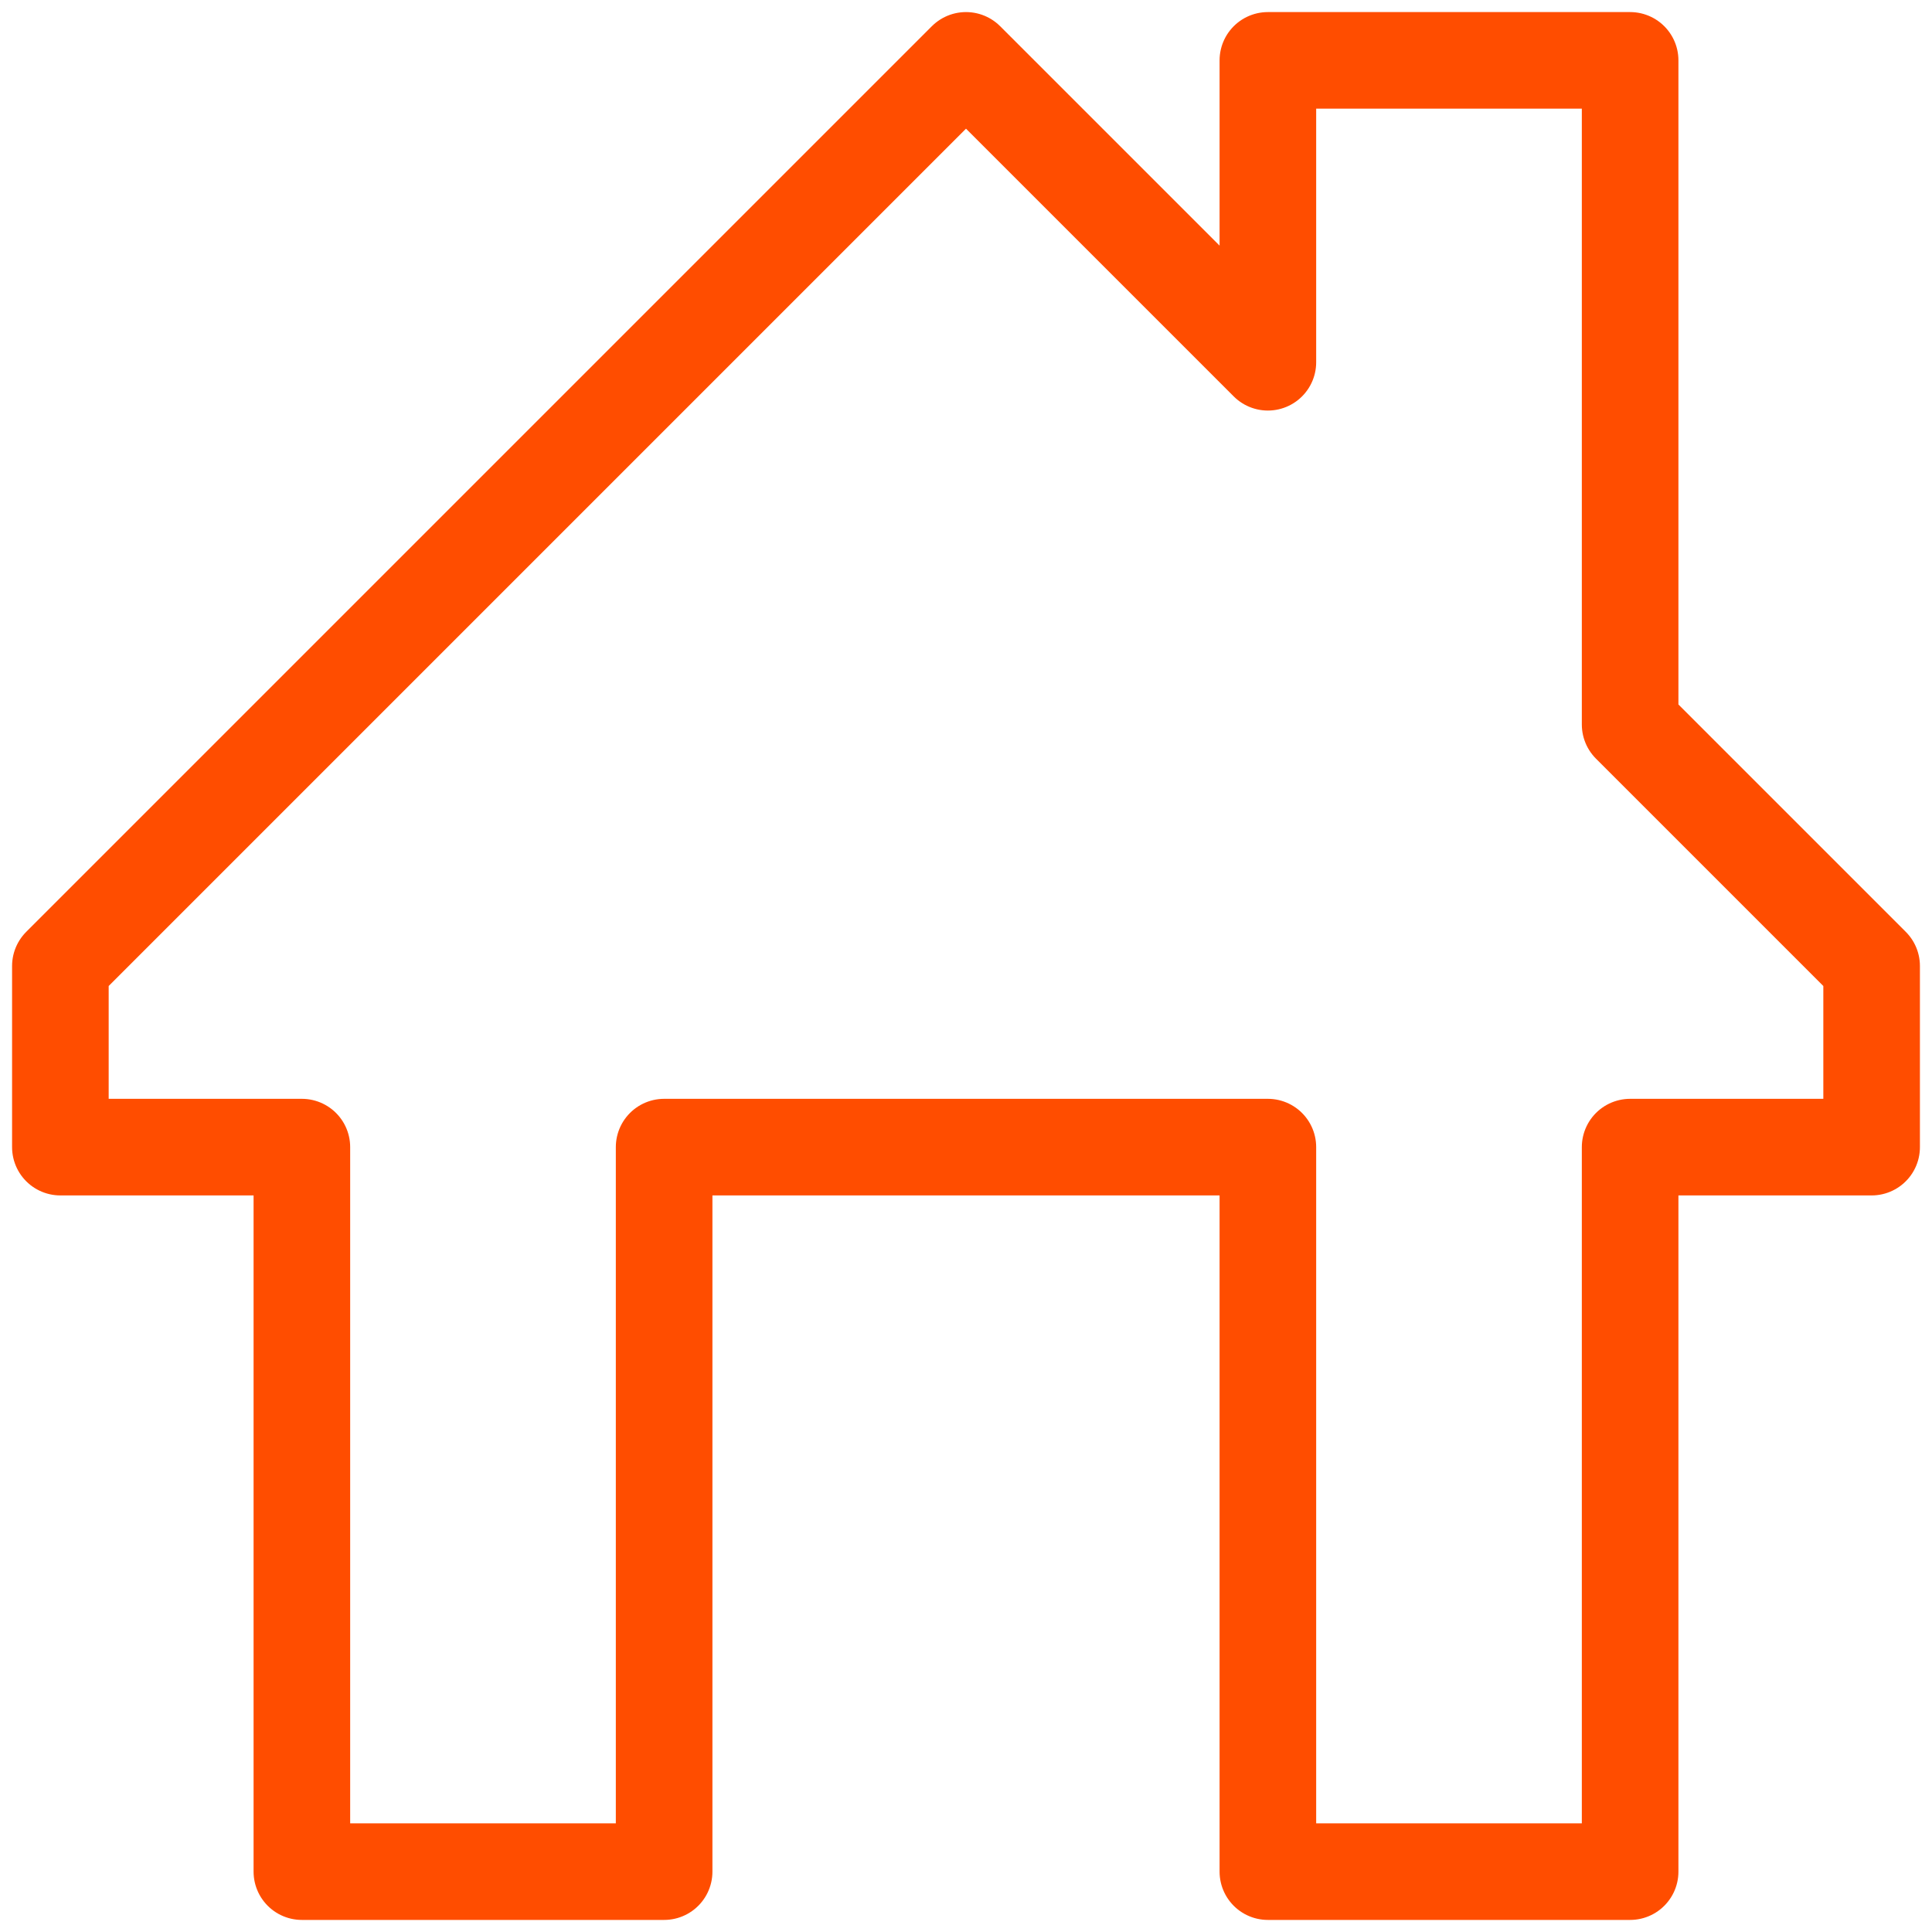 <svg width="20" height="20" viewBox="0 0 20 20" fill="none" xmlns="http://www.w3.org/2000/svg">
    <g clip-path="url(#clip0_1187_2)">
        <path d="M19.375 10V11.875H16.875V19.375H13.125V11.875H6.875V19.375H3.125V11.875H0.625V10L10 0.625L13.125 3.75V0.625H16.875V7.5L19.375 10Z" stroke="#FF4D00" stroke-miterlimit="10" stroke-linejoin="round"/>
    </g>
    <defs>
        <clipPath id="clip0_1187_2">
            <rect width="20" height="20" fill="white"/>
        </clipPath>
    </defs>
</svg>
